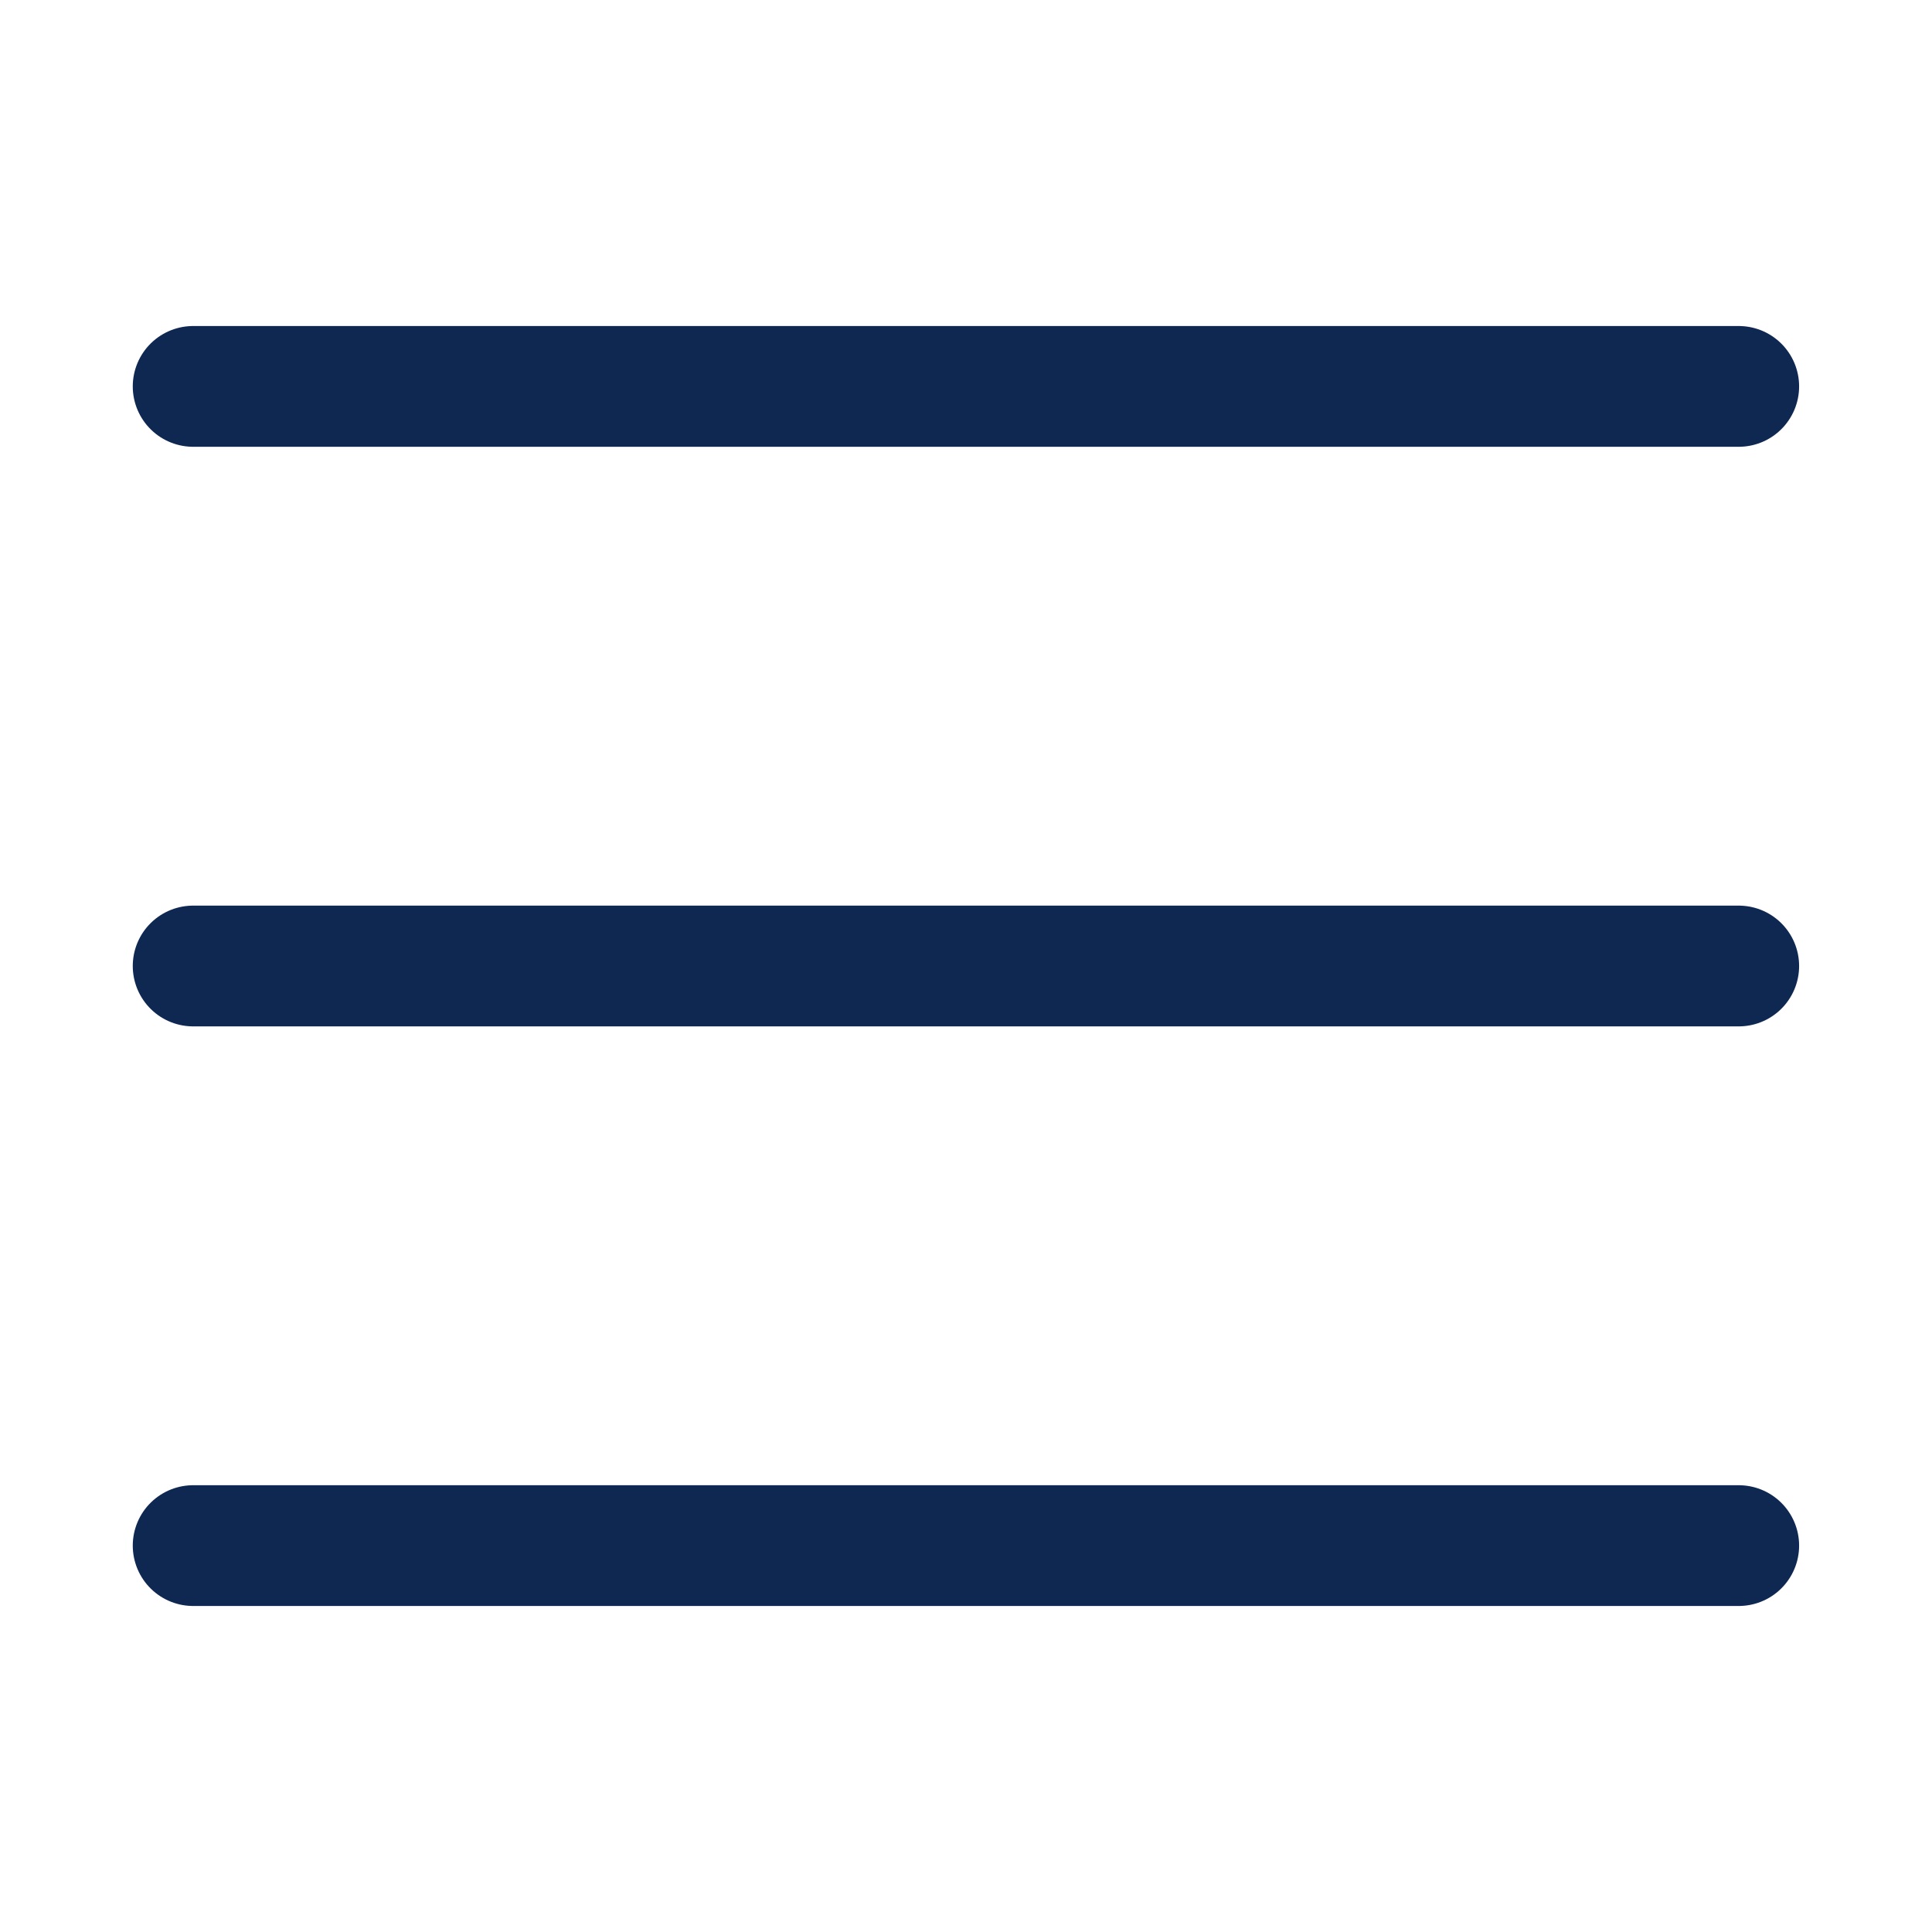 <svg width="32" height="32" viewBox="0 0 32 32" fill="none" xmlns="http://www.w3.org/2000/svg">
<g id="menu-01">
<path id="Icon" d="M28.799 25.6H3.199M28.799 16H3.199M28.799 6.4H3.199" stroke="#0F2852" stroke-width="2" stroke-linecap="round"/>
</g>
</svg>
